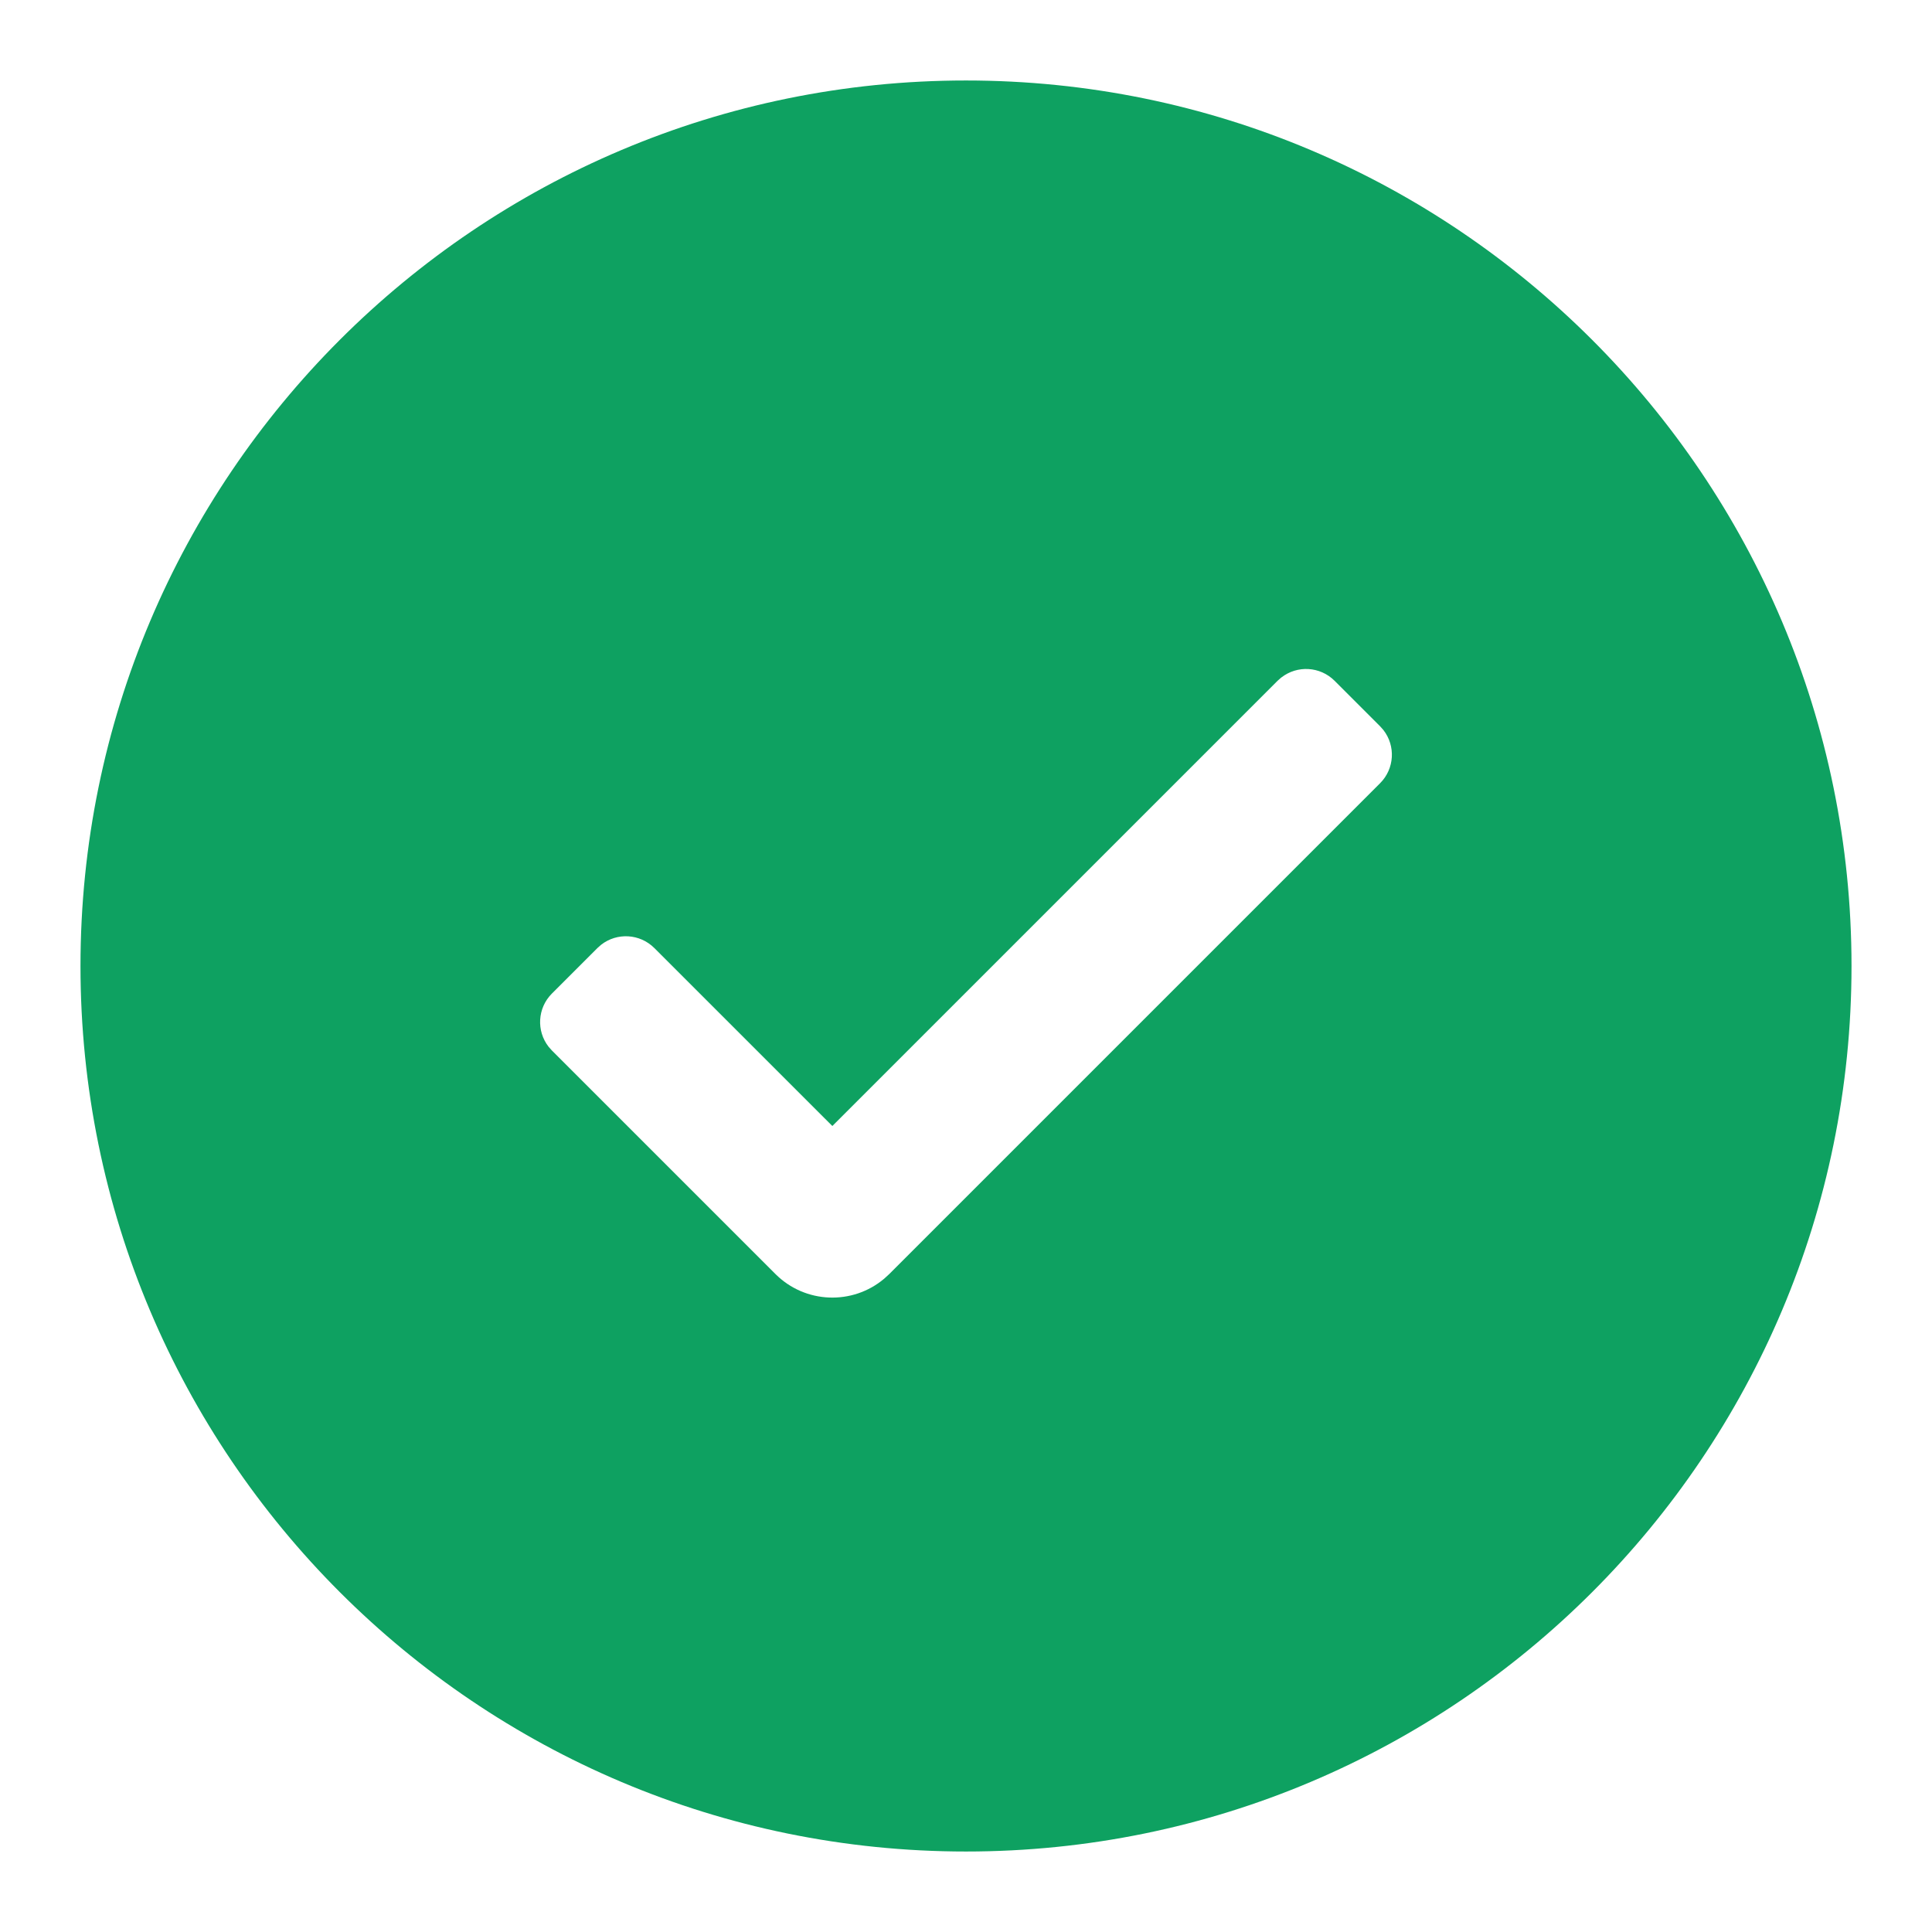 <svg width="44" height="44" viewBox="0 0 44 44" fill="none" xmlns="http://www.w3.org/2000/svg"><path fill-rule="evenodd" clip-rule="evenodd" d="M42.167 22c0-11.138-9.029-20.167-20.167-20.167C10.862 1.833 1.833 10.862 1.833 22c0 11.138 9.029 20.167 20.167 20.167 11.138 0 20.167-9.029 20.167-20.167Zm-12.983-6.572c.36-.28.879-.254 1.21.076l1.037 1.037.076.086c.28.36.254.879-.076 1.21L20.253 29.015l-.117.107c-.72.607-1.798.571-2.476-.107l-5.091-5.091-.076-.086c-.28-.36-.254-.88.076-1.21l1.037-1.037.086-.076c.36-.28.879-.254 1.21.076l4.054 4.053 10.14-10.14.086-.076Z" fill="#0EA161"/></svg>